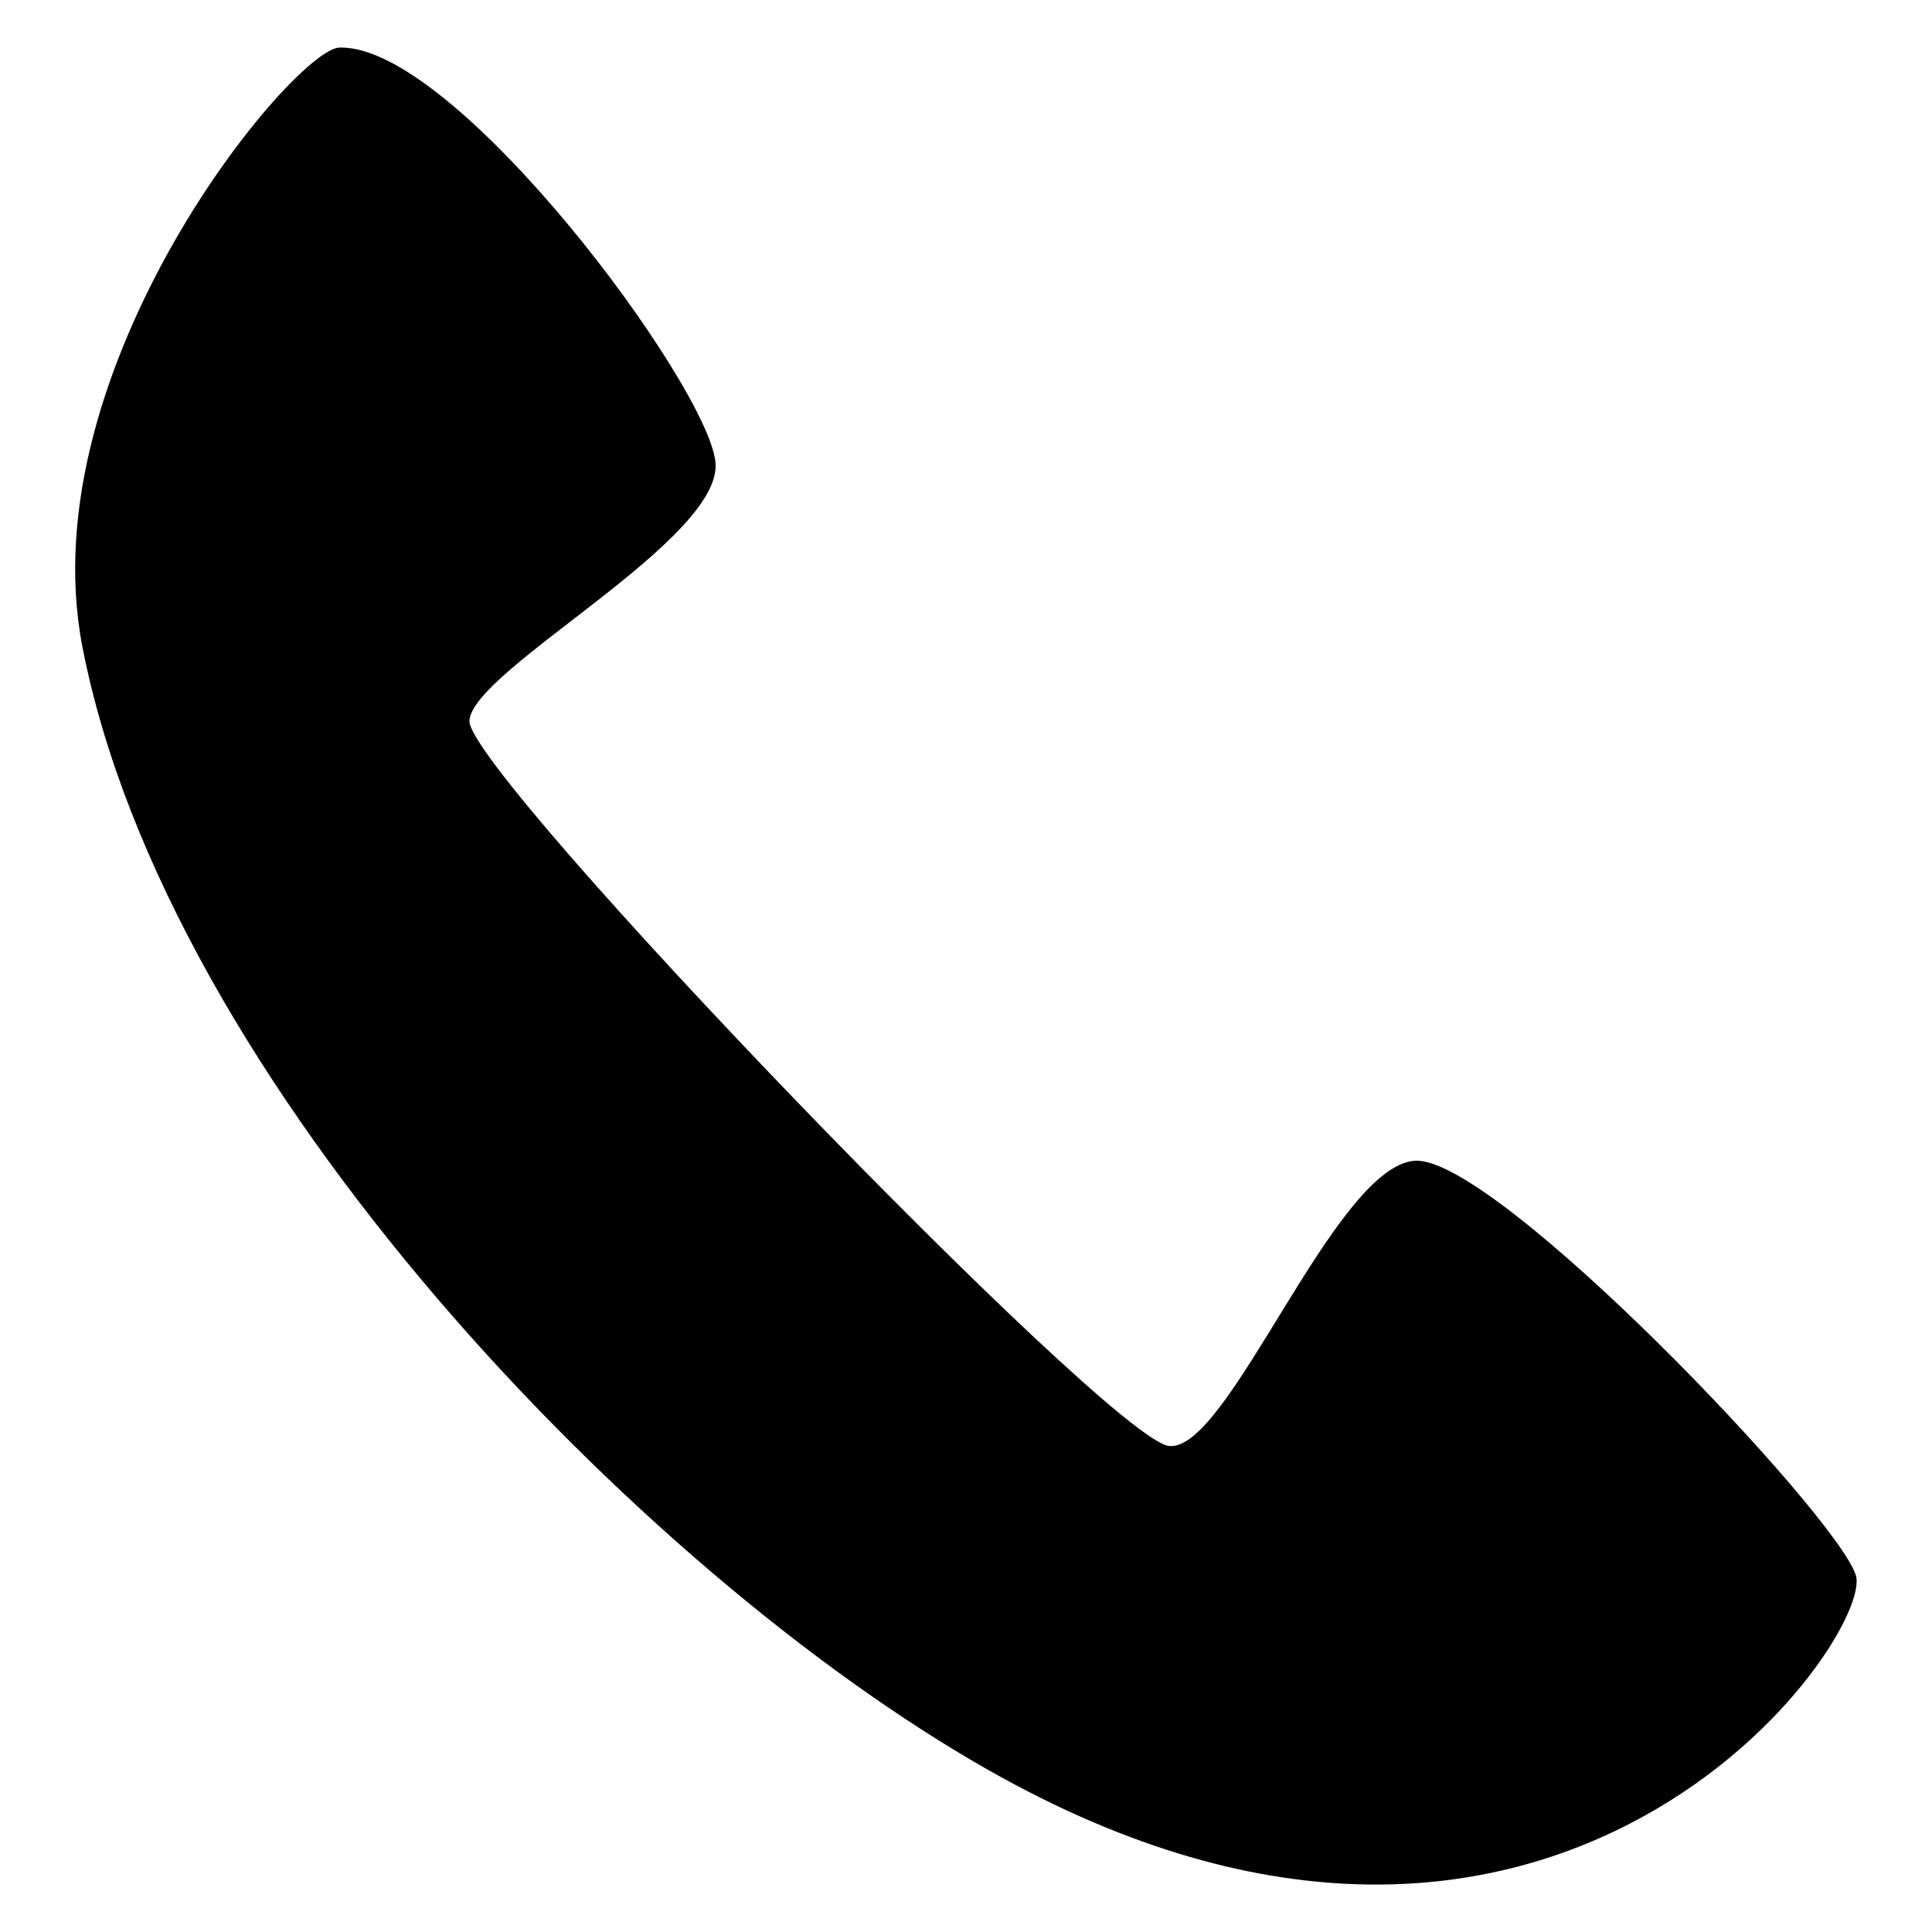 <?xml version="1.0" encoding="utf-8"?>
<!-- Svg Vector Icons : http://www.onlinewebfonts.com/icon -->
<!DOCTYPE svg PUBLIC "-//W3C//DTD SVG 1.1//EN" "http://www.w3.org/Graphics/SVG/1.1/DTD/svg11.dtd">
<svg version="1.1" xmlns="http://www.w3.org/2000/svg" xmlns:xlink="http://www.w3.org/1999/xlink" x="0px" y="0px" viewBox="0 0 256 256" enable-background="new 0 0 256 256" xml:space="preserve">
<g> <path fill="#000000" d="M45,6.3c15.4-0.4,48.7,44.6,49.8,54.9c1.1,10.3-32.2,27.5-32.6,34.3s84.8,95.3,92.7,96.1 c7.9,0.9,21.9-37.1,32.6-37.8c10.7-0.6,55.8,46.8,58.4,54.9c2.6,8.1-39.5,68.7-115,25.8C84.9,208.4,22,143.3,10.9,85.6 C3.8,48.6,39,6.4,45,6.3z"/></g>
</svg>